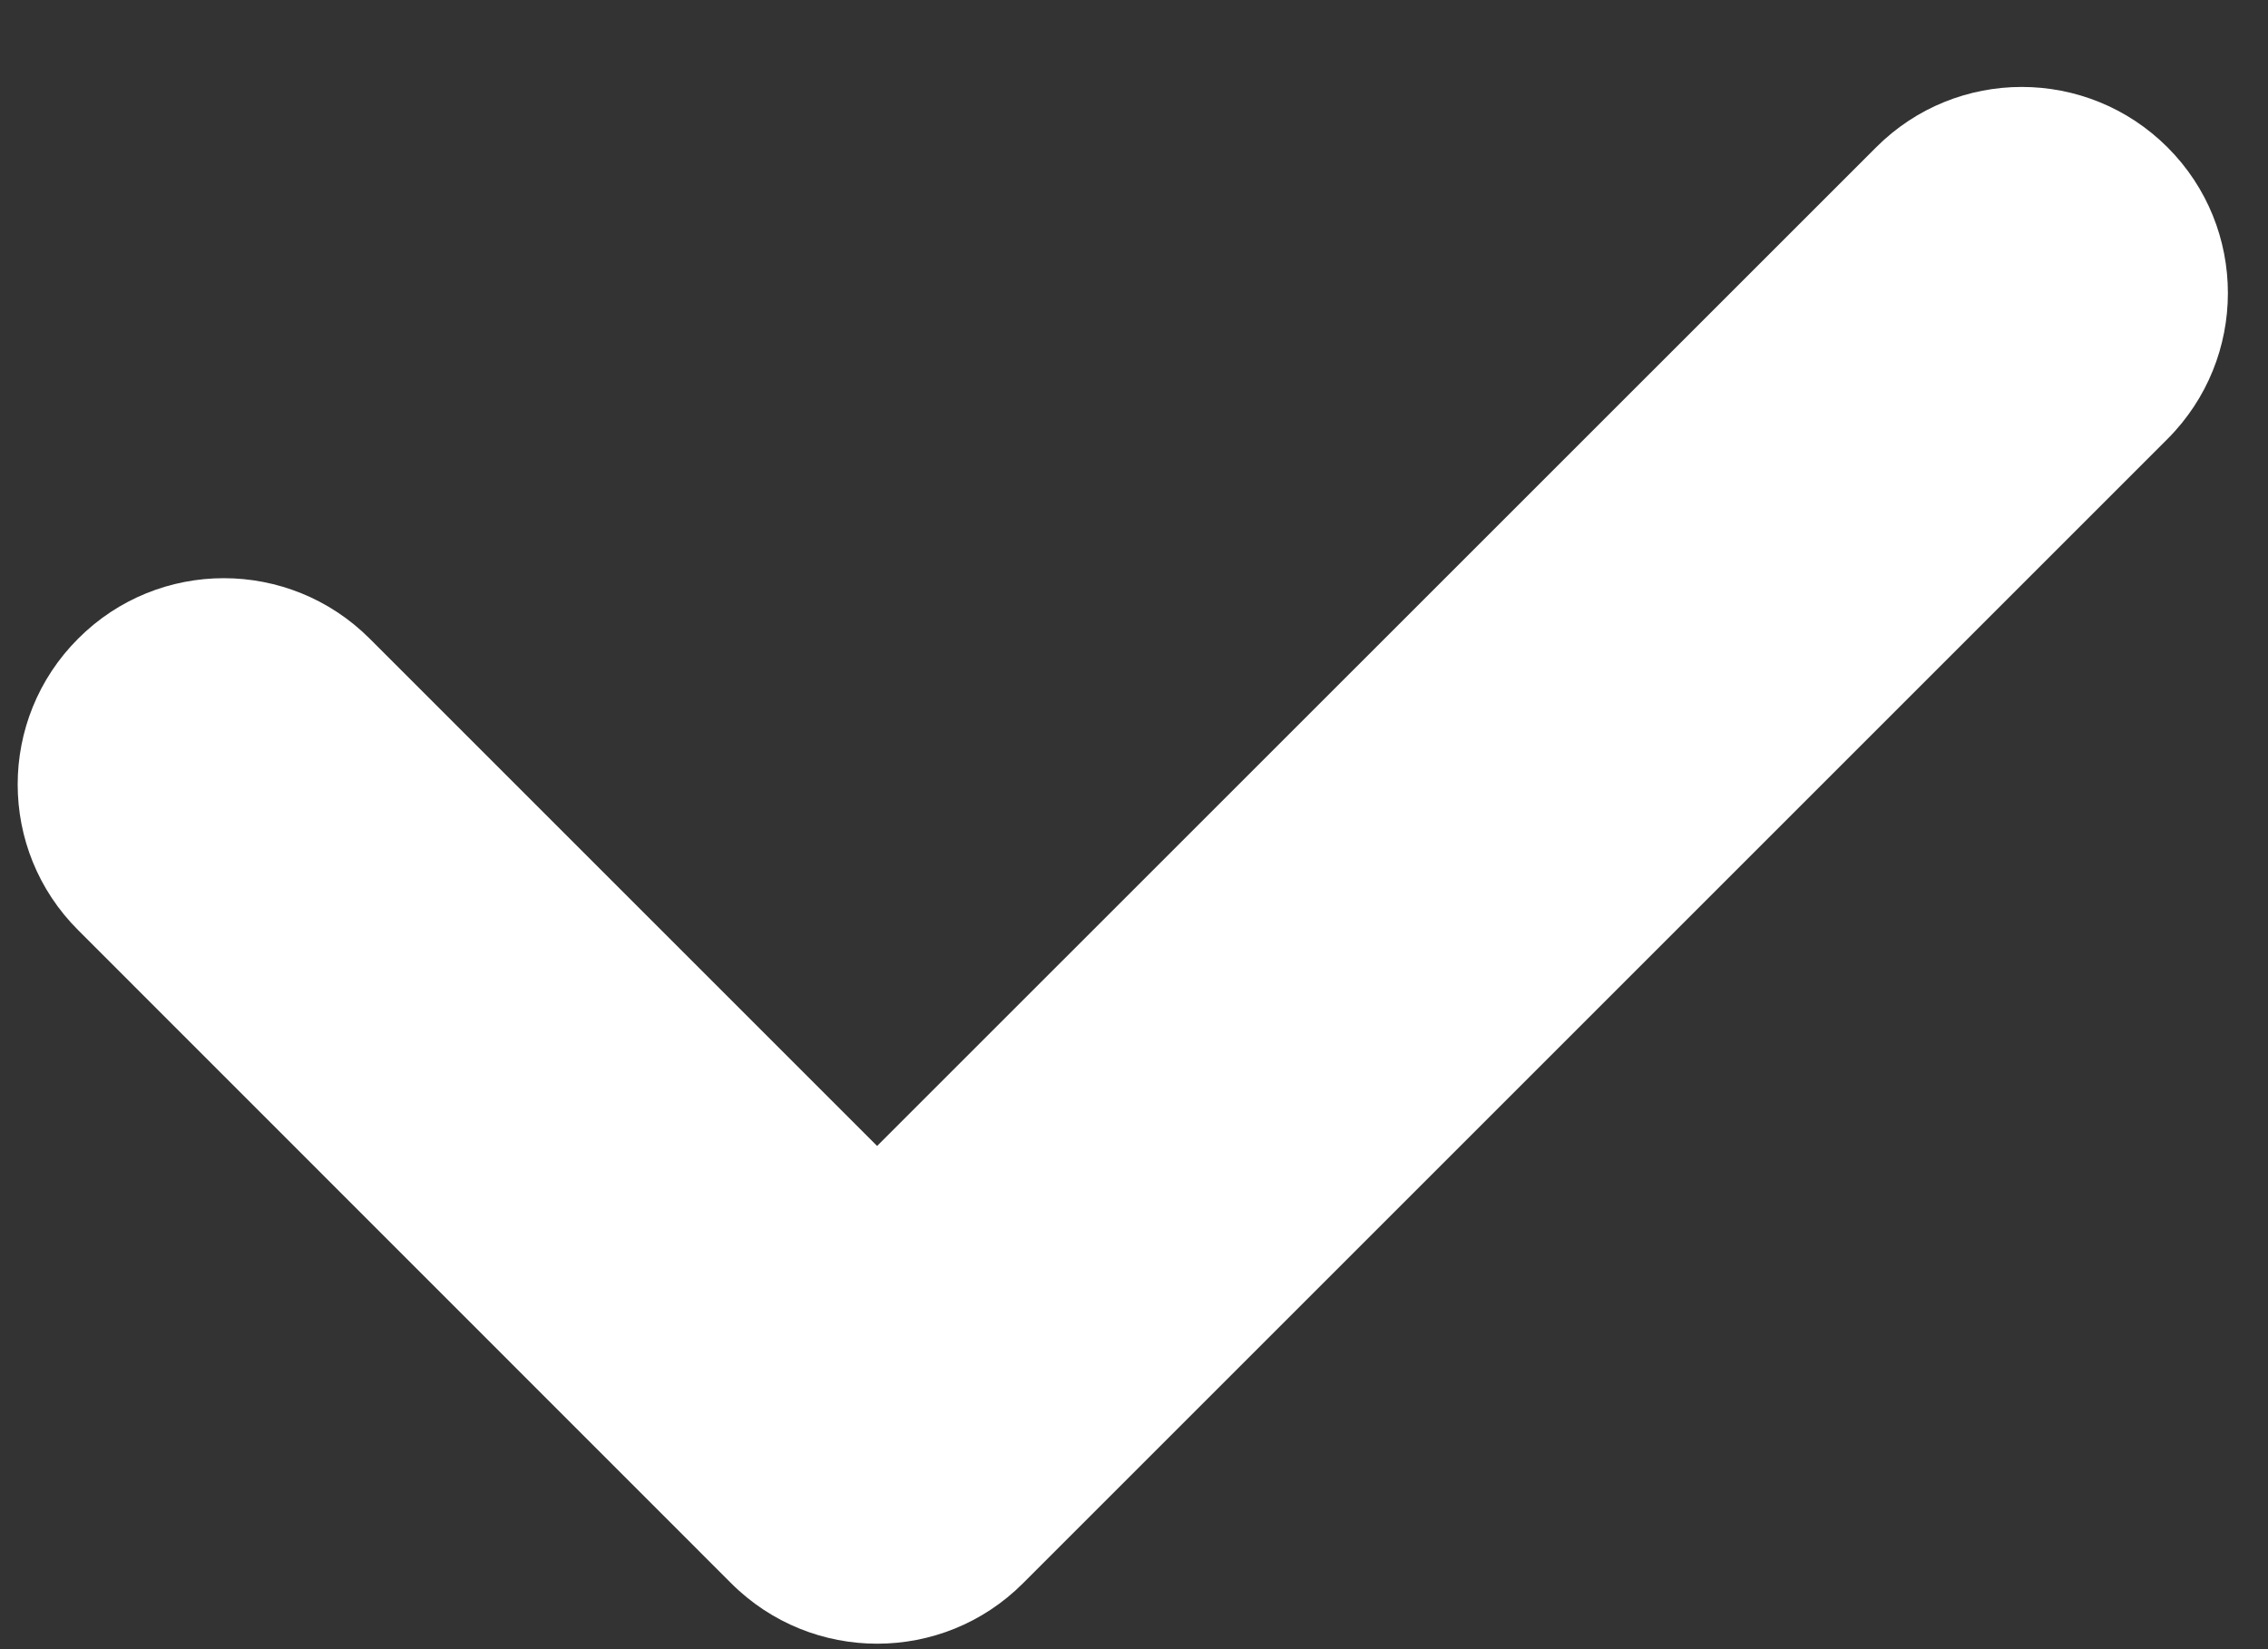 <?xml version="1.0" encoding="UTF-8"?>
<svg width="11px" height="8px" viewBox="0 0 11 8" version="1.1" xmlns="http://www.w3.org/2000/svg" xmlns:xlink="http://www.w3.org/1999/xlink">
    <rect x="0" y="0" width="11" height="8" fill="#333333" stroke="none"/>
    <!-- Generator: Sketch 49.3 (51167) - http://www.bohemiancoding.com/sketch -->
    <title>coche</title>
    <desc>Created with Sketch.</desc>
    <defs></defs>
    <g id="homepage" stroke="none" stroke-width="1" fill="none" fill-rule="evenodd">
        <g id="LoginV2-langues" transform="translate(-88, -516)" fill="#FFFFFF" fill-rule="nonzero">
            <path d="M97.099,516.715 C97.489,516.324 98.122,516.324 98.513,516.715 C98.903,517.105 98.903,517.738 98.513,518.129 L92.961,523.681 C92.571,524.071 91.938,524.071 91.547,523.681 L88.379,520.512 C87.988,520.122 87.988,519.489 88.379,519.098 C88.769,518.707 89.402,518.707 89.793,519.098 L92.254,521.559 L97.099,516.715 Z" id="coche"></path>
        </g>
    </g>
</svg>